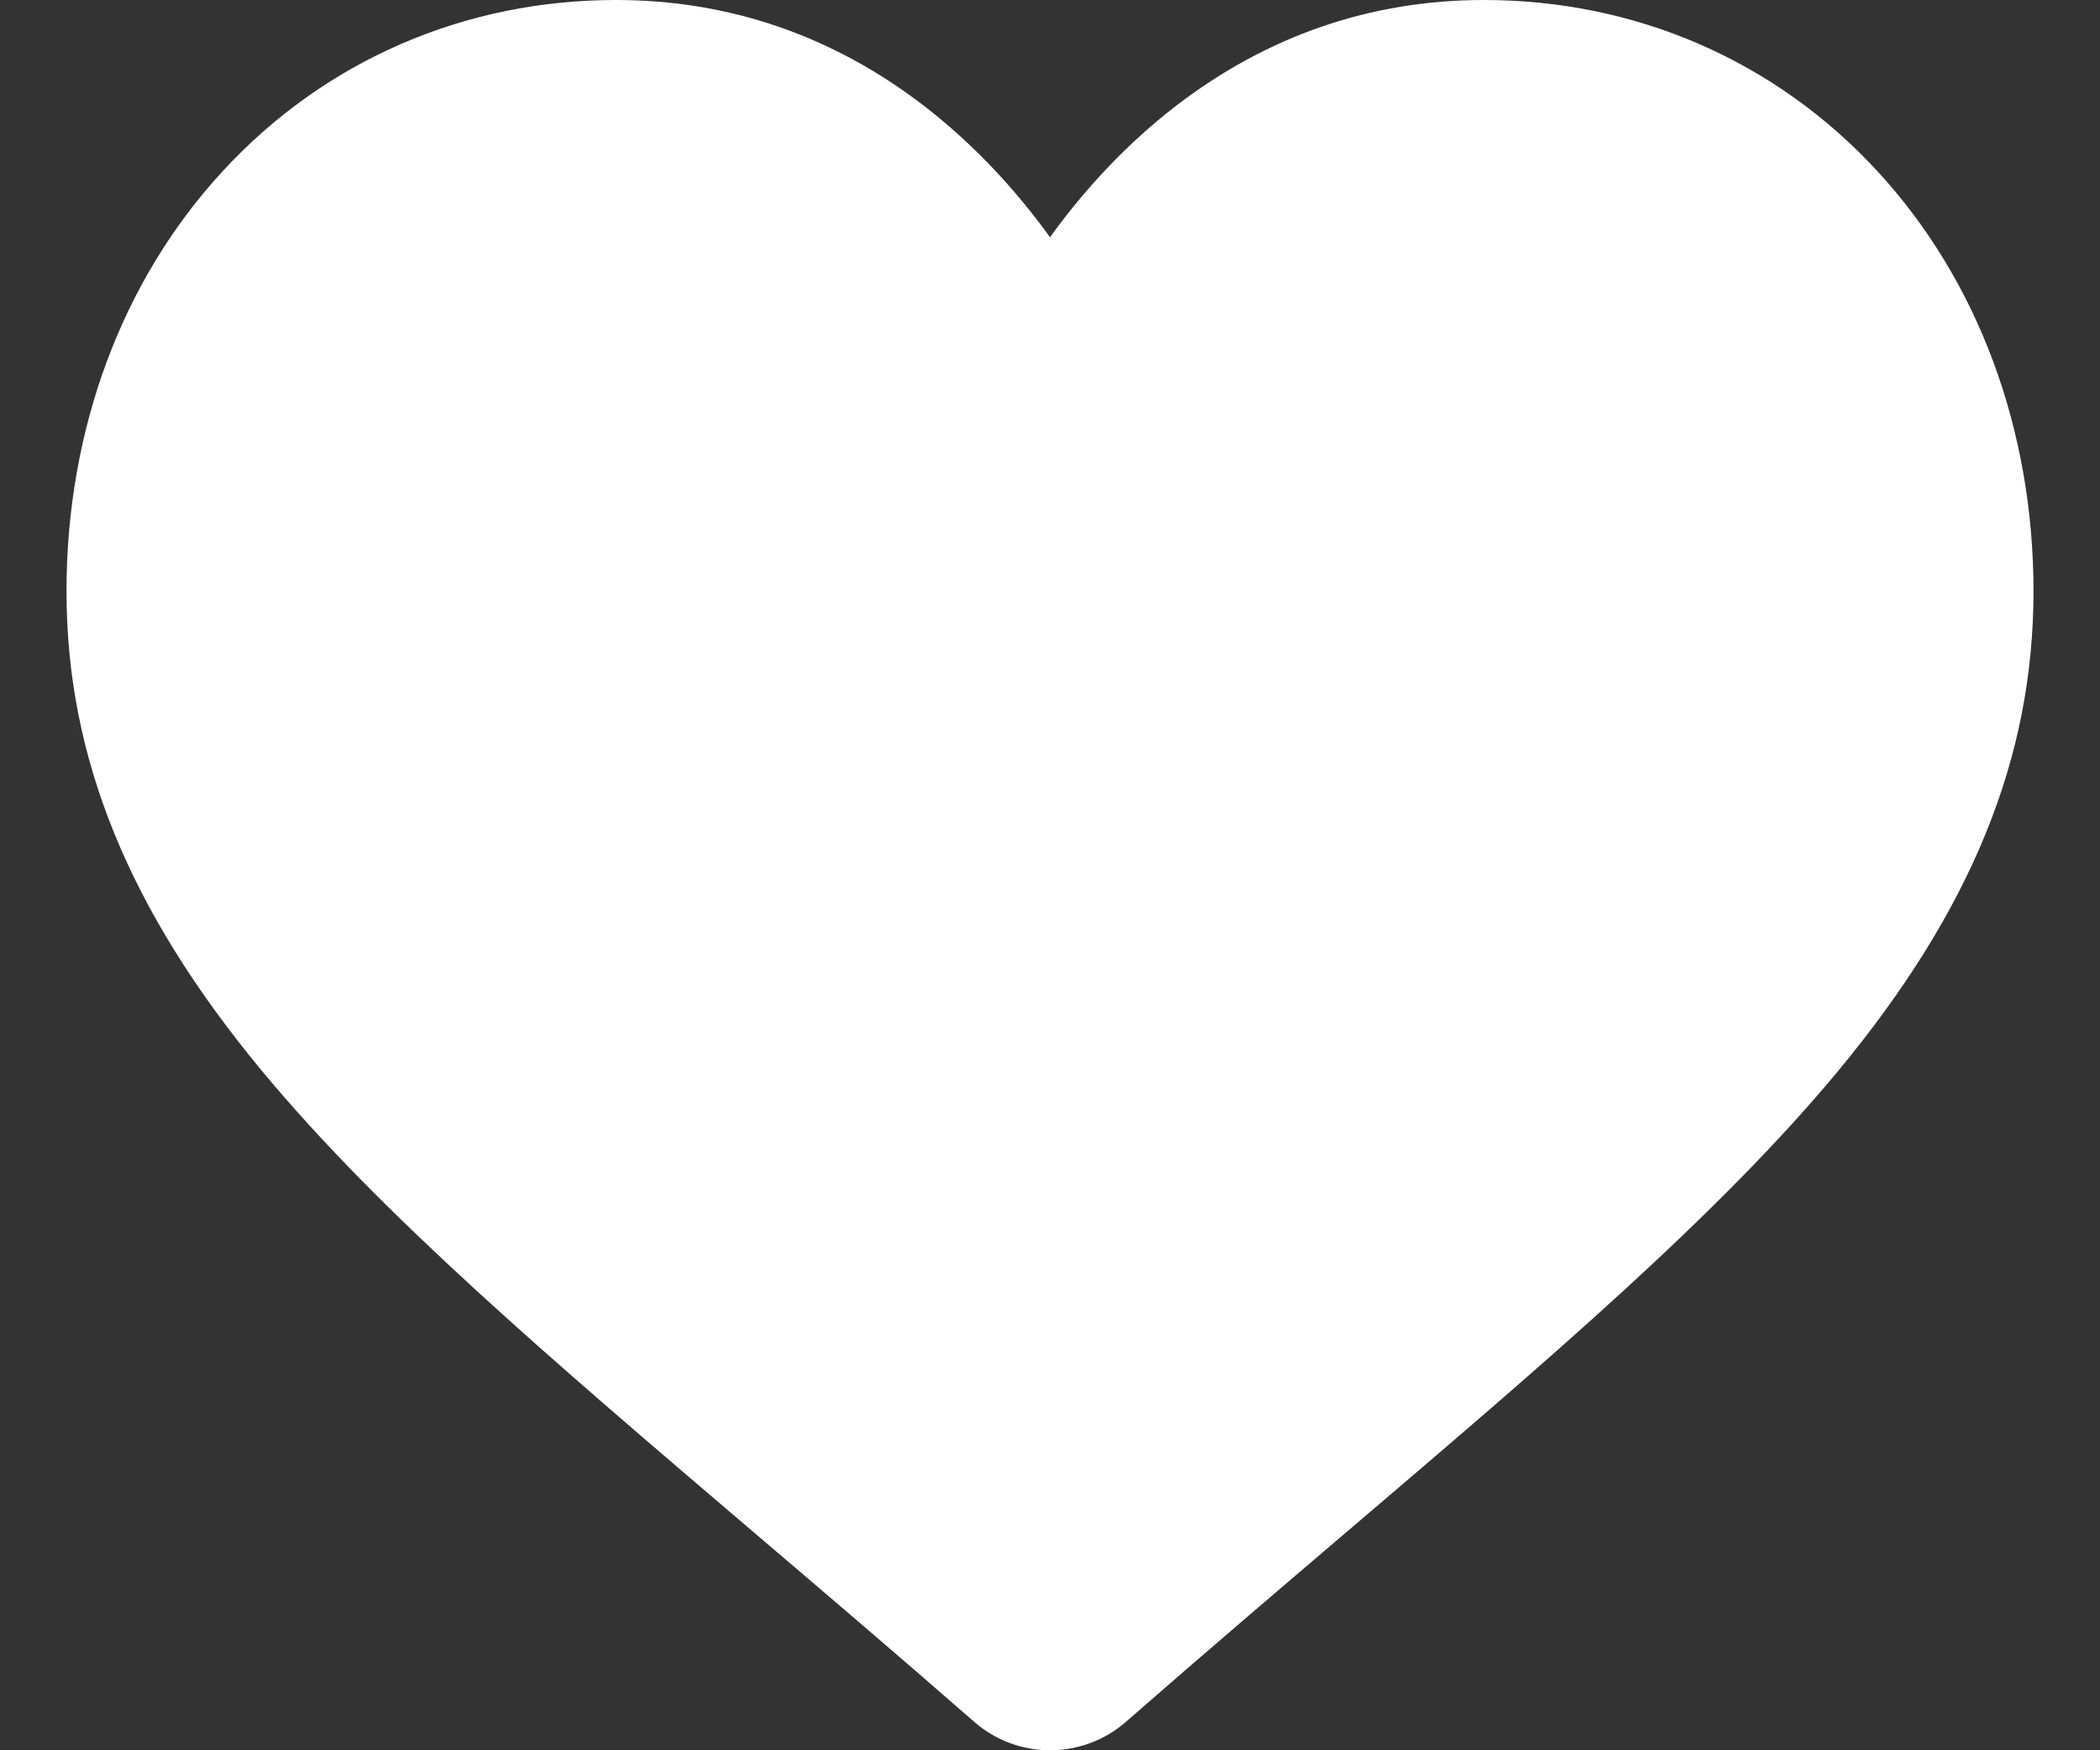 <svg width="18" height="15" viewBox="0 0 18 15" fill="none" xmlns="http://www.w3.org/2000/svg">
<rect x="0" y="0" width="18" height="15" fill="#333333" stroke="none"/>
<path d="M16.093 1.468C15.22 0.521 14.023 0 12.72 0C11.747 0 10.856 0.308 10.071 0.914C9.675 1.221 9.317 1.595 9 2.033C8.684 1.596 8.325 1.221 7.929 0.914C7.145 0.308 6.253 0 5.28 0C3.978 0 2.78 0.521 1.908 1.468C1.045 2.403 0.57 3.682 0.57 5.067C0.57 6.493 1.102 7.798 2.243 9.175C3.263 10.406 4.73 11.656 6.428 13.104C7.008 13.598 7.666 14.158 8.349 14.755C8.529 14.913 8.76 15 9 15C9.24 15 9.472 14.913 9.652 14.755C10.335 14.158 10.992 13.598 11.573 13.103C13.271 11.656 14.738 10.406 15.758 9.175C16.899 7.798 17.43 6.493 17.43 5.067C17.43 3.682 16.955 2.403 16.093 1.468Z" fill="white"/>
</svg>
